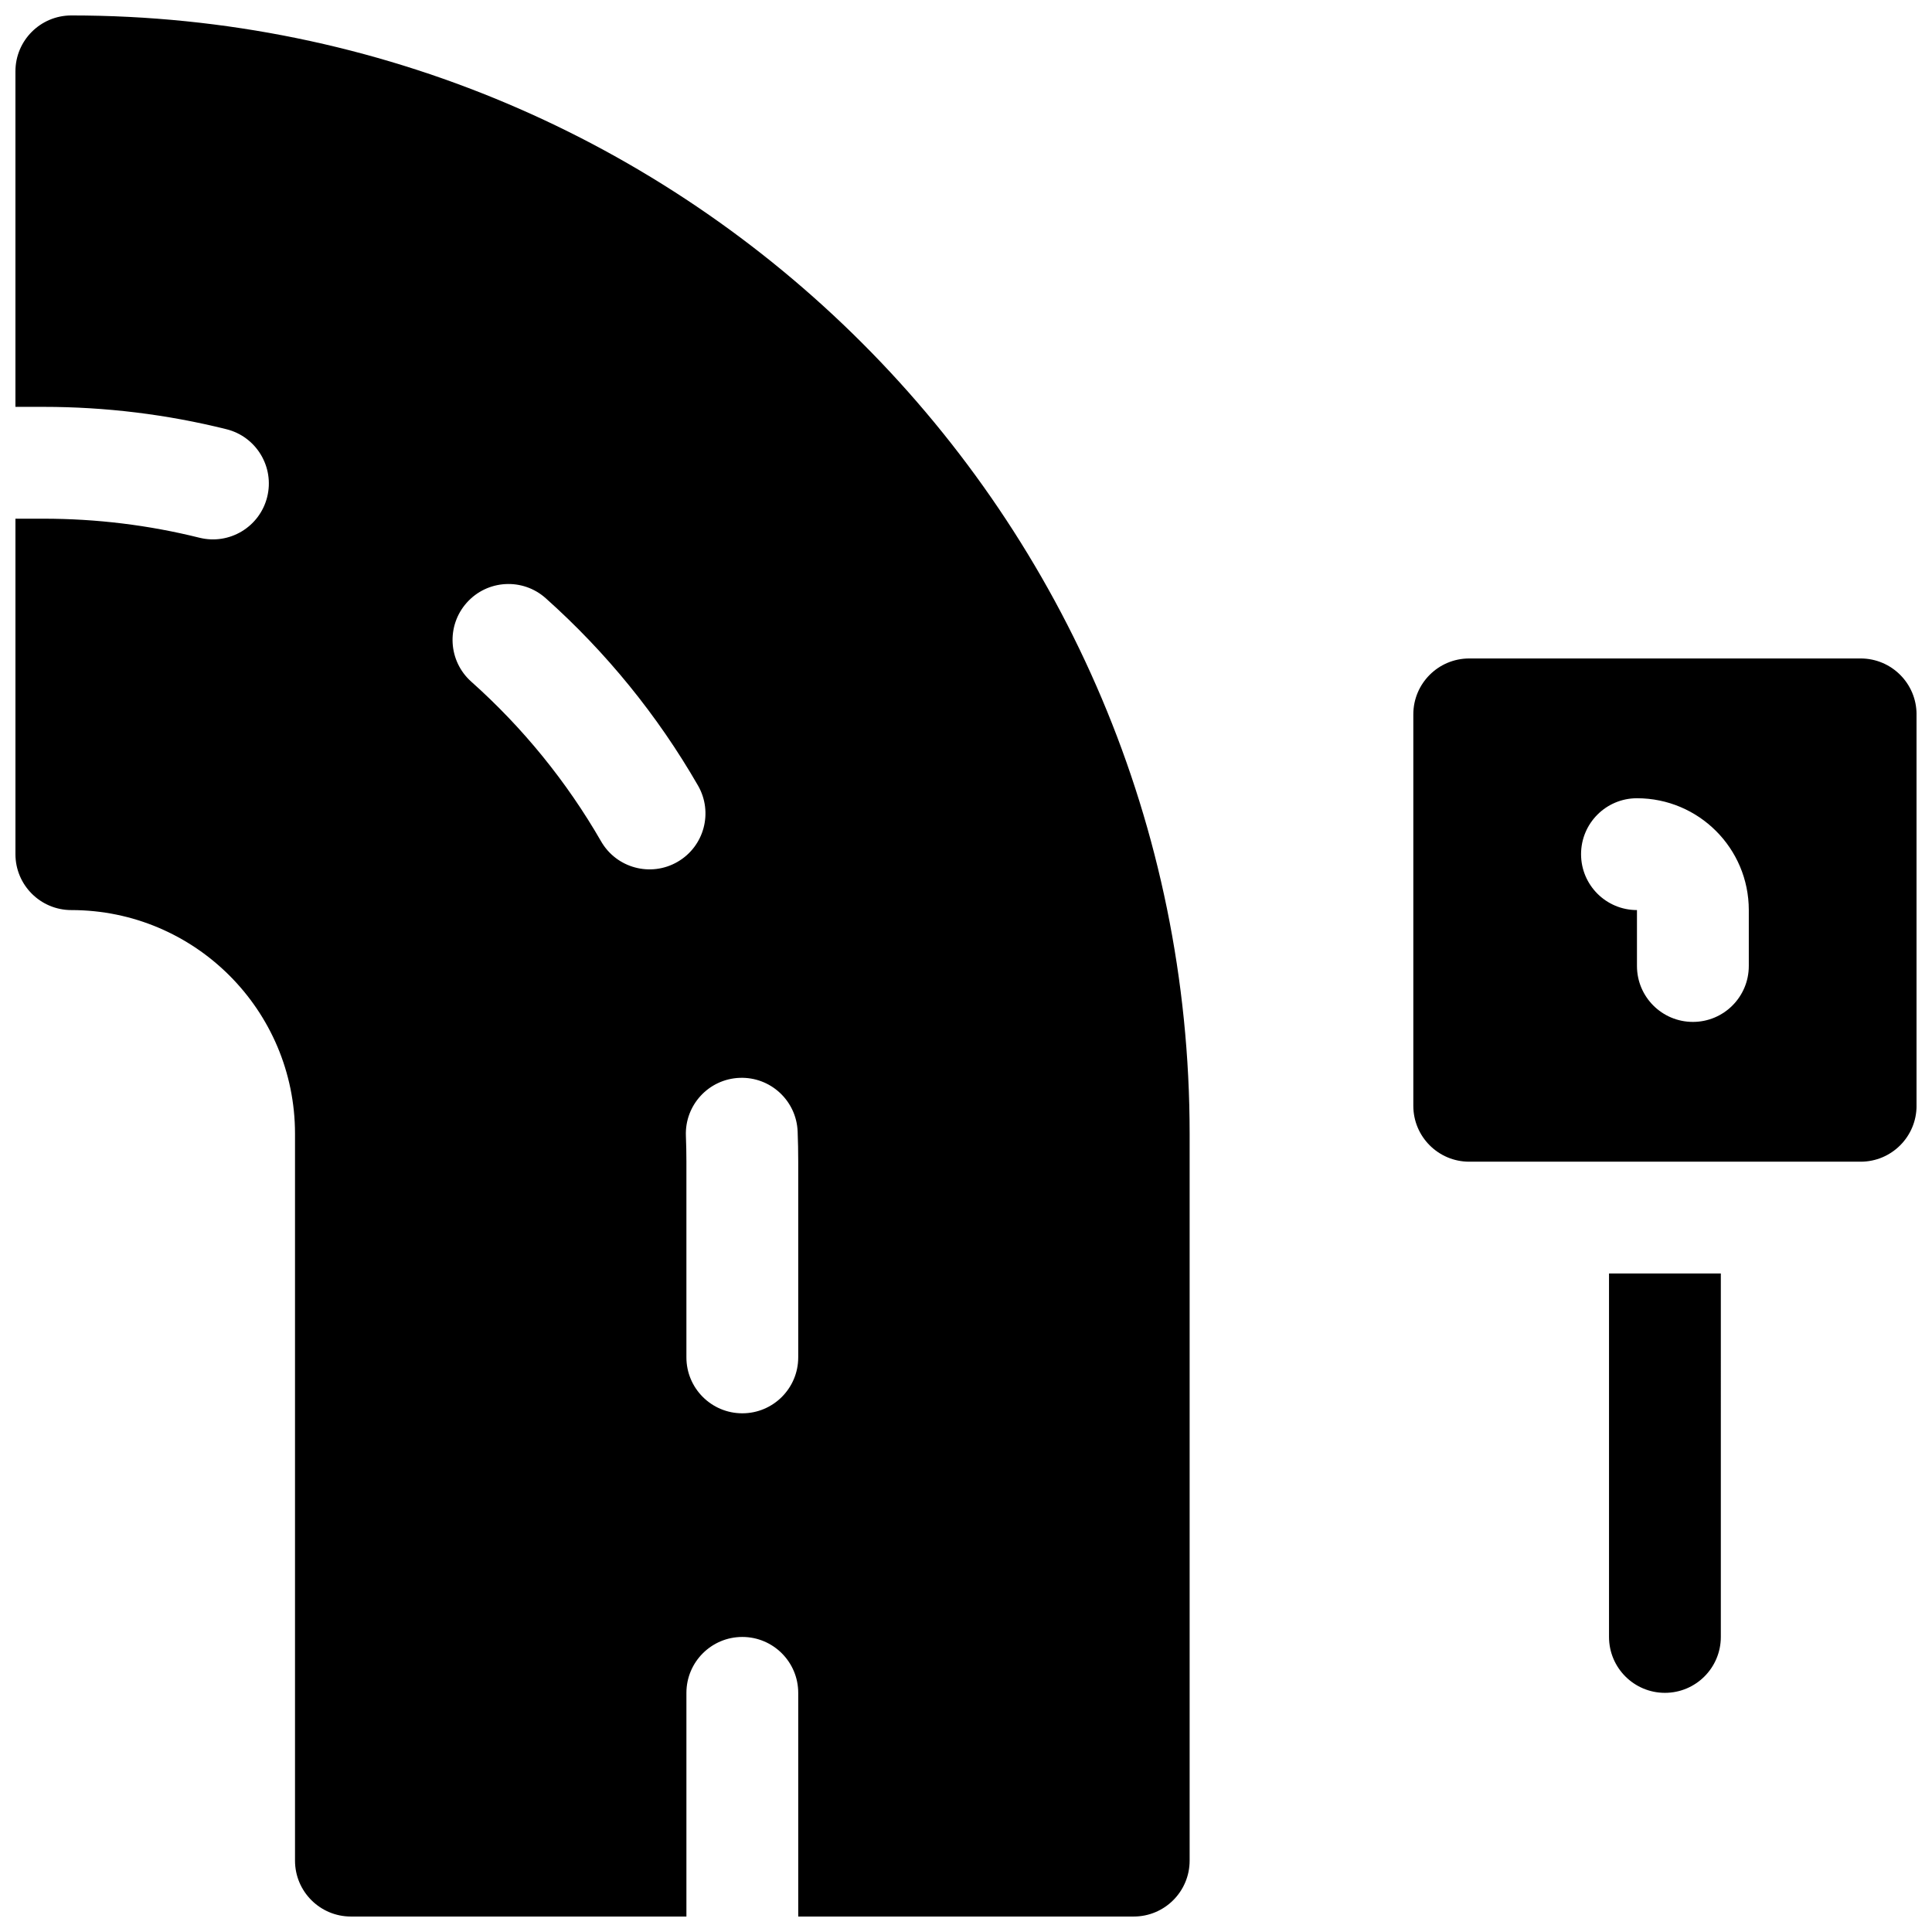 <?xml version="1.0" encoding="UTF-8"?>
<!-- Uploaded to: SVG Repo, www.svgrepo.com, Generator: SVG Repo Mixer Tools -->
<svg width="800px" height="800px" version="1.1" viewBox="144 144 512 512" xmlns="http://www.w3.org/2000/svg">
 <defs>
  <clipPath id="a">
   <path d="m148.09 148.09h503.81v503.81h-503.81z"/>
  </clipPath>
 </defs>
 <g clip-path="url(#a)">
  <path d="m533.36 318.5h103.73c8.184 0 14.816 6.633 14.816 14.816v103.73c0 8.184-6.633 14.816-14.816 14.816h-103.73c-8.184 0-14.816-6.633-14.816-14.816v-103.73c0-8.184 6.633-14.816 14.816-14.816zm74.09 81.5v-14.82c0-16.367-13.27-29.637-29.637-29.637-8.184 0-14.816 6.637-14.816 14.82 0 8.184 6.633 14.816 14.816 14.816v14.82c0 8.184 6.637 14.816 14.82 14.816 8.184 0 14.816-6.633 14.816-14.816zm-459.36-148.18v-88.91c0-8.184 6.633-14.816 14.816-14.816 163.68 0 296.36 132.68 296.36 296.36v192.63c0 8.184-6.633 14.816-14.816 14.816h-88.91v-59.27c0-8.184-6.633-14.82-14.816-14.82-8.184 0-14.816 6.637-14.816 14.82v59.27h-88.91c-8.184 0-14.816-6.633-14.816-14.816v-192.63c0-32.734-26.535-59.273-59.273-59.273-8.184 0-14.816-6.633-14.816-14.816v-88.906h7.41c14.086 0 27.938 1.703 41.344 5.043 7.941 1.98 15.98-2.852 17.961-10.793 1.977-7.941-2.856-15.984-10.797-17.961-15.746-3.926-32-5.926-48.508-5.926zm207.45 251.9v-51.863c0-2.668-0.051-5.332-0.156-7.992-0.32-8.176-7.211-14.543-15.387-14.223-8.18 0.32-14.547 7.211-14.227 15.391 0.09 2.269 0.137 4.543 0.137 6.824v51.863c0 8.184 6.633 14.82 14.816 14.82 8.184 0 14.816-6.637 14.816-14.82zm-26.562-151.54c-10.707-18.598-24.352-35.367-40.363-49.652-6.109-5.449-15.477-4.914-20.922 1.195-5.449 6.106-4.914 15.473 1.195 20.922 13.652 12.176 25.285 26.477 34.406 42.32 4.082 7.094 13.145 9.535 20.234 5.449 7.094-4.082 9.531-13.141 5.449-20.234zm271.06 225.62c0 8.184-6.633 14.82-14.816 14.82s-14.816-6.637-14.816-14.82v-96.316h29.633z"/>
 </g>
</svg>